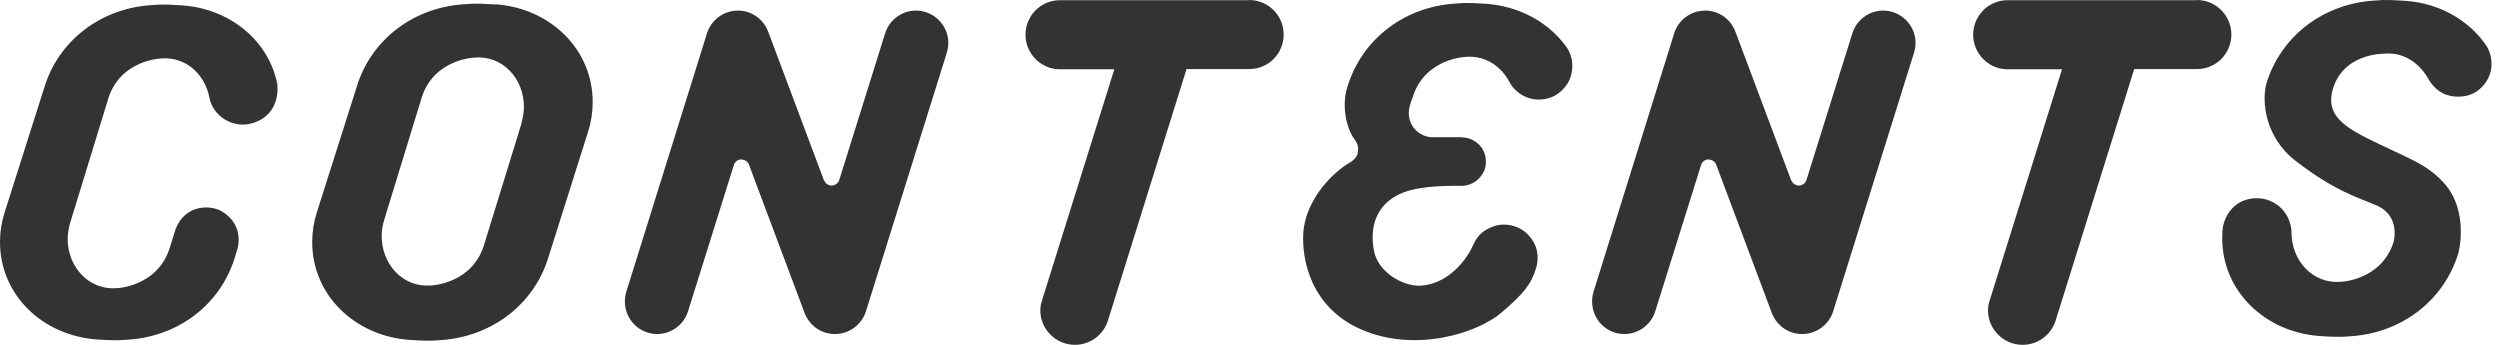 <svg width="203" height="28" viewBox="0 0 203 28" fill="none" xmlns="http://www.w3.org/2000/svg">
<path d="M118.739 11.142H116.364C116.364 11.142 115.561 11.215 114.903 10.503C114.757 10.357 114.173 9.662 114.483 8.585C114.483 8.585 114.575 8.219 114.721 7.854C115.725 4.731 118.995 4.621 118.995 4.621C120.602 4.475 121.917 5.388 122.593 6.704C122.903 7.324 124.017 8.402 125.643 8C126.775 7.726 127.342 6.758 127.47 6.411C128.054 4.895 127.196 3.818 127.196 3.818C125.771 1.827 123.396 0.512 120.712 0.311C118.94 0.183 118.447 0.274 118.447 0.274C114.118 0.439 110.575 3.16 109.406 7.069C108.967 8.384 109.223 10.302 110.008 11.343C110.337 11.781 110.301 12.146 110.246 12.439C110.191 12.731 109.917 13.023 109.625 13.188C107.871 14.21 105.972 16.512 105.826 18.923C105.698 21.114 106.447 24.95 110.501 26.74C114.922 28.676 119.981 27.05 121.935 25.37C123.707 23.854 124.346 23.069 124.73 21.772C125.15 20.329 124.419 19.398 124.054 19.032C123.323 18.283 122.136 18.046 121.241 18.393C120.547 18.649 119.999 19.032 119.634 19.872C118.885 21.535 117.278 23.087 115.36 23.197C113.917 23.27 111.871 22.101 111.561 20.329C111.305 18.941 111.415 16.987 113.387 15.891C114.794 15.105 117.004 15.087 118.721 15.087C119.141 15.087 119.999 14.904 120.492 13.918C120.693 13.534 120.803 12.64 120.273 11.945C119.597 11.087 118.684 11.16 118.684 11.16L118.739 11.142Z" fill="#333333"/>
<path d="M184.901 16.634C183.842 15.849 182.527 16.032 181.778 16.488C181.065 16.927 180.536 17.785 180.463 18.716C180.463 18.917 180.444 19.137 180.444 19.337C180.444 23.685 183.969 26.972 188.335 27.283C190.088 27.411 190.581 27.319 190.581 27.319C194.91 27.155 198.453 24.433 199.622 20.543C199.622 20.543 200.536 17.164 198.435 14.844C197.431 13.748 196.554 13.274 194.472 12.306C191.148 10.735 188.937 9.858 189.339 7.593C190.033 4.269 193.613 4.36 193.613 4.36C195.202 4.214 196.444 5.127 197.175 6.388C197.778 7.447 198.727 7.995 200.079 7.812C201.211 7.666 202.143 6.662 202.289 5.548C202.435 4.36 201.814 3.593 201.814 3.593C200.39 1.584 198.015 0.251 195.312 0.068C193.558 -0.06 193.065 0.032 193.065 0.032C188.737 0.196 185.193 2.917 184.024 6.808C183.659 8.196 183.878 11.118 186.417 13.073C189.595 15.538 191.568 16.068 192.956 16.671C194.965 17.529 194.362 19.648 194.362 19.648C193.358 22.771 190.088 22.881 190.088 22.881C187.787 23.082 186.052 21.146 186.07 18.844V18.808C186.07 18.808 186.07 17.493 184.919 16.634H184.901Z" fill="#333333"/>
<path d="M101.424 0C102.63 0 103.725 0.767 104.109 1.973C104.566 3.452 103.744 5.023 102.283 5.479C101.99 5.571 101.716 5.607 101.424 5.607H96.347L89.972 26.009C89.625 27.16 88.547 28 87.287 28C85.735 28 84.474 26.74 84.474 25.206C84.474 24.913 84.529 24.621 84.621 24.365L90.484 5.626H86.1C84.894 5.644 83.78 4.858 83.397 3.653C82.94 2.174 83.762 0.603 85.223 0.146C85.497 0.055 85.789 0.018 86.063 0.018H101.424V0Z" fill="#333333"/>
<path d="M178.376 0C179.582 0 180.678 0.767 181.061 1.973C181.518 3.452 180.696 5.023 179.235 5.479C178.942 5.571 178.669 5.607 178.376 5.607H173.299L166.924 26.009C166.577 27.16 165.5 28 164.239 28C162.687 28 161.426 26.74 161.426 25.206C161.426 24.913 161.481 24.621 161.573 24.365L167.436 5.626H163.052C161.847 5.644 160.732 4.858 160.349 3.653C159.892 2.174 160.714 0.603 162.175 0.146C162.449 0.055 162.742 0.018 163.016 0.018H178.376V0Z" fill="#333333"/>
<path d="M40.236 0.365C38.483 0.237 37.972 0.328 37.972 0.328C33.643 0.493 30.099 3.214 28.949 7.105L25.716 17.278C25.478 18.027 25.351 18.831 25.351 19.653C25.351 24 28.857 27.287 33.241 27.598C34.994 27.726 35.506 27.634 35.506 27.634C39.835 27.452 43.378 24.749 44.547 20.84L47.761 10.666C47.999 9.918 48.127 9.114 48.127 8.292C48.127 3.945 44.62 0.657 40.236 0.347V0.365ZM42.373 9.936L39.287 19.945C38.282 23.068 35.013 23.178 35.013 23.178C32.711 23.379 30.976 21.443 30.994 19.141C30.994 18.703 31.067 18.319 31.177 17.918L34.246 7.908C35.25 4.785 38.52 4.676 38.52 4.676C40.821 4.475 42.574 6.411 42.538 8.712C42.538 9.15 42.465 9.534 42.355 9.936H42.373Z" fill="#333333"/>
<path d="M22.539 6.941C21.881 3.324 18.685 0.712 14.813 0.438C13.059 0.311 12.566 0.402 12.566 0.402C8.256 0.566 4.731 3.288 3.58 7.16L0.365 17.279C0.128 18.027 0 18.813 0 19.653C0 23.982 3.489 27.251 7.854 27.562C9.607 27.69 10.101 27.598 10.101 27.598C14.411 27.434 17.936 24.731 19.087 20.84L19.288 20.183C19.288 20.183 19.89 18.302 18.027 17.169C17.114 16.621 15.032 16.566 14.247 18.63L13.772 20.165C12.767 23.27 9.516 23.397 9.516 23.397C7.233 23.598 5.479 21.68 5.498 19.379C5.498 18.941 5.571 18.539 5.68 18.155L8.804 7.964C9.808 4.859 13.059 4.749 13.059 4.749C15.069 4.566 16.639 6.028 17.005 7.927C17.26 9.37 18.868 10.484 20.475 10.009C22.831 9.315 22.52 6.977 22.52 6.977L22.539 6.941Z" fill="#333333"/>
<path d="M66.906 14.649L62.412 2.667C62.412 2.667 62.394 2.612 62.376 2.576C62.011 1.571 61.043 0.859 59.928 0.859C58.741 0.859 57.737 1.644 57.408 2.703L50.851 23.708C50.778 23.945 50.741 24.219 50.741 24.493C50.741 25.936 51.91 27.123 53.353 27.123C54.54 27.123 55.545 26.338 55.874 25.261L59.581 13.425C59.673 13.096 59.965 12.932 60.202 12.95C60.714 12.986 60.823 13.388 60.823 13.388L65.317 25.37C65.353 25.48 65.408 25.589 65.463 25.699C65.901 26.557 66.778 27.123 67.801 27.123C68.988 27.123 69.992 26.338 70.321 25.261L76.878 4.292C76.951 4.037 77.006 3.763 77.006 3.489C77.006 2.046 75.819 0.859 74.376 0.859C73.207 0.859 72.202 1.644 71.874 2.703L68.148 14.612C68.02 14.977 67.691 15.069 67.527 15.069C67.052 15.05 66.924 14.649 66.924 14.649H66.906Z" fill="#333333"/>
<path d="M145.444 14.649L140.951 2.667C140.951 2.667 140.932 2.612 140.914 2.576C140.549 1.571 139.581 0.859 138.467 0.859C137.279 0.859 136.275 1.644 135.946 2.703L129.389 23.708C129.316 23.945 129.279 24.219 129.279 24.493C129.279 25.936 130.448 27.123 131.891 27.123C133.078 27.123 134.083 26.338 134.412 25.261L138.119 13.425C138.211 13.096 138.503 12.932 138.74 12.95C139.252 12.986 139.361 13.388 139.361 13.388L143.855 25.37C143.891 25.48 143.946 25.589 144.001 25.699C144.439 26.557 145.316 27.123 146.339 27.123C147.526 27.123 148.53 26.338 148.859 25.261L155.416 4.292C155.489 4.037 155.544 3.763 155.544 3.489C155.544 2.046 154.357 0.859 152.914 0.859C151.745 0.859 150.74 1.644 150.412 2.703L146.686 14.612C146.558 14.977 146.229 15.069 146.065 15.069C145.59 15.05 145.462 14.649 145.462 14.649H145.444Z" fill="#333333"/>
</svg>
